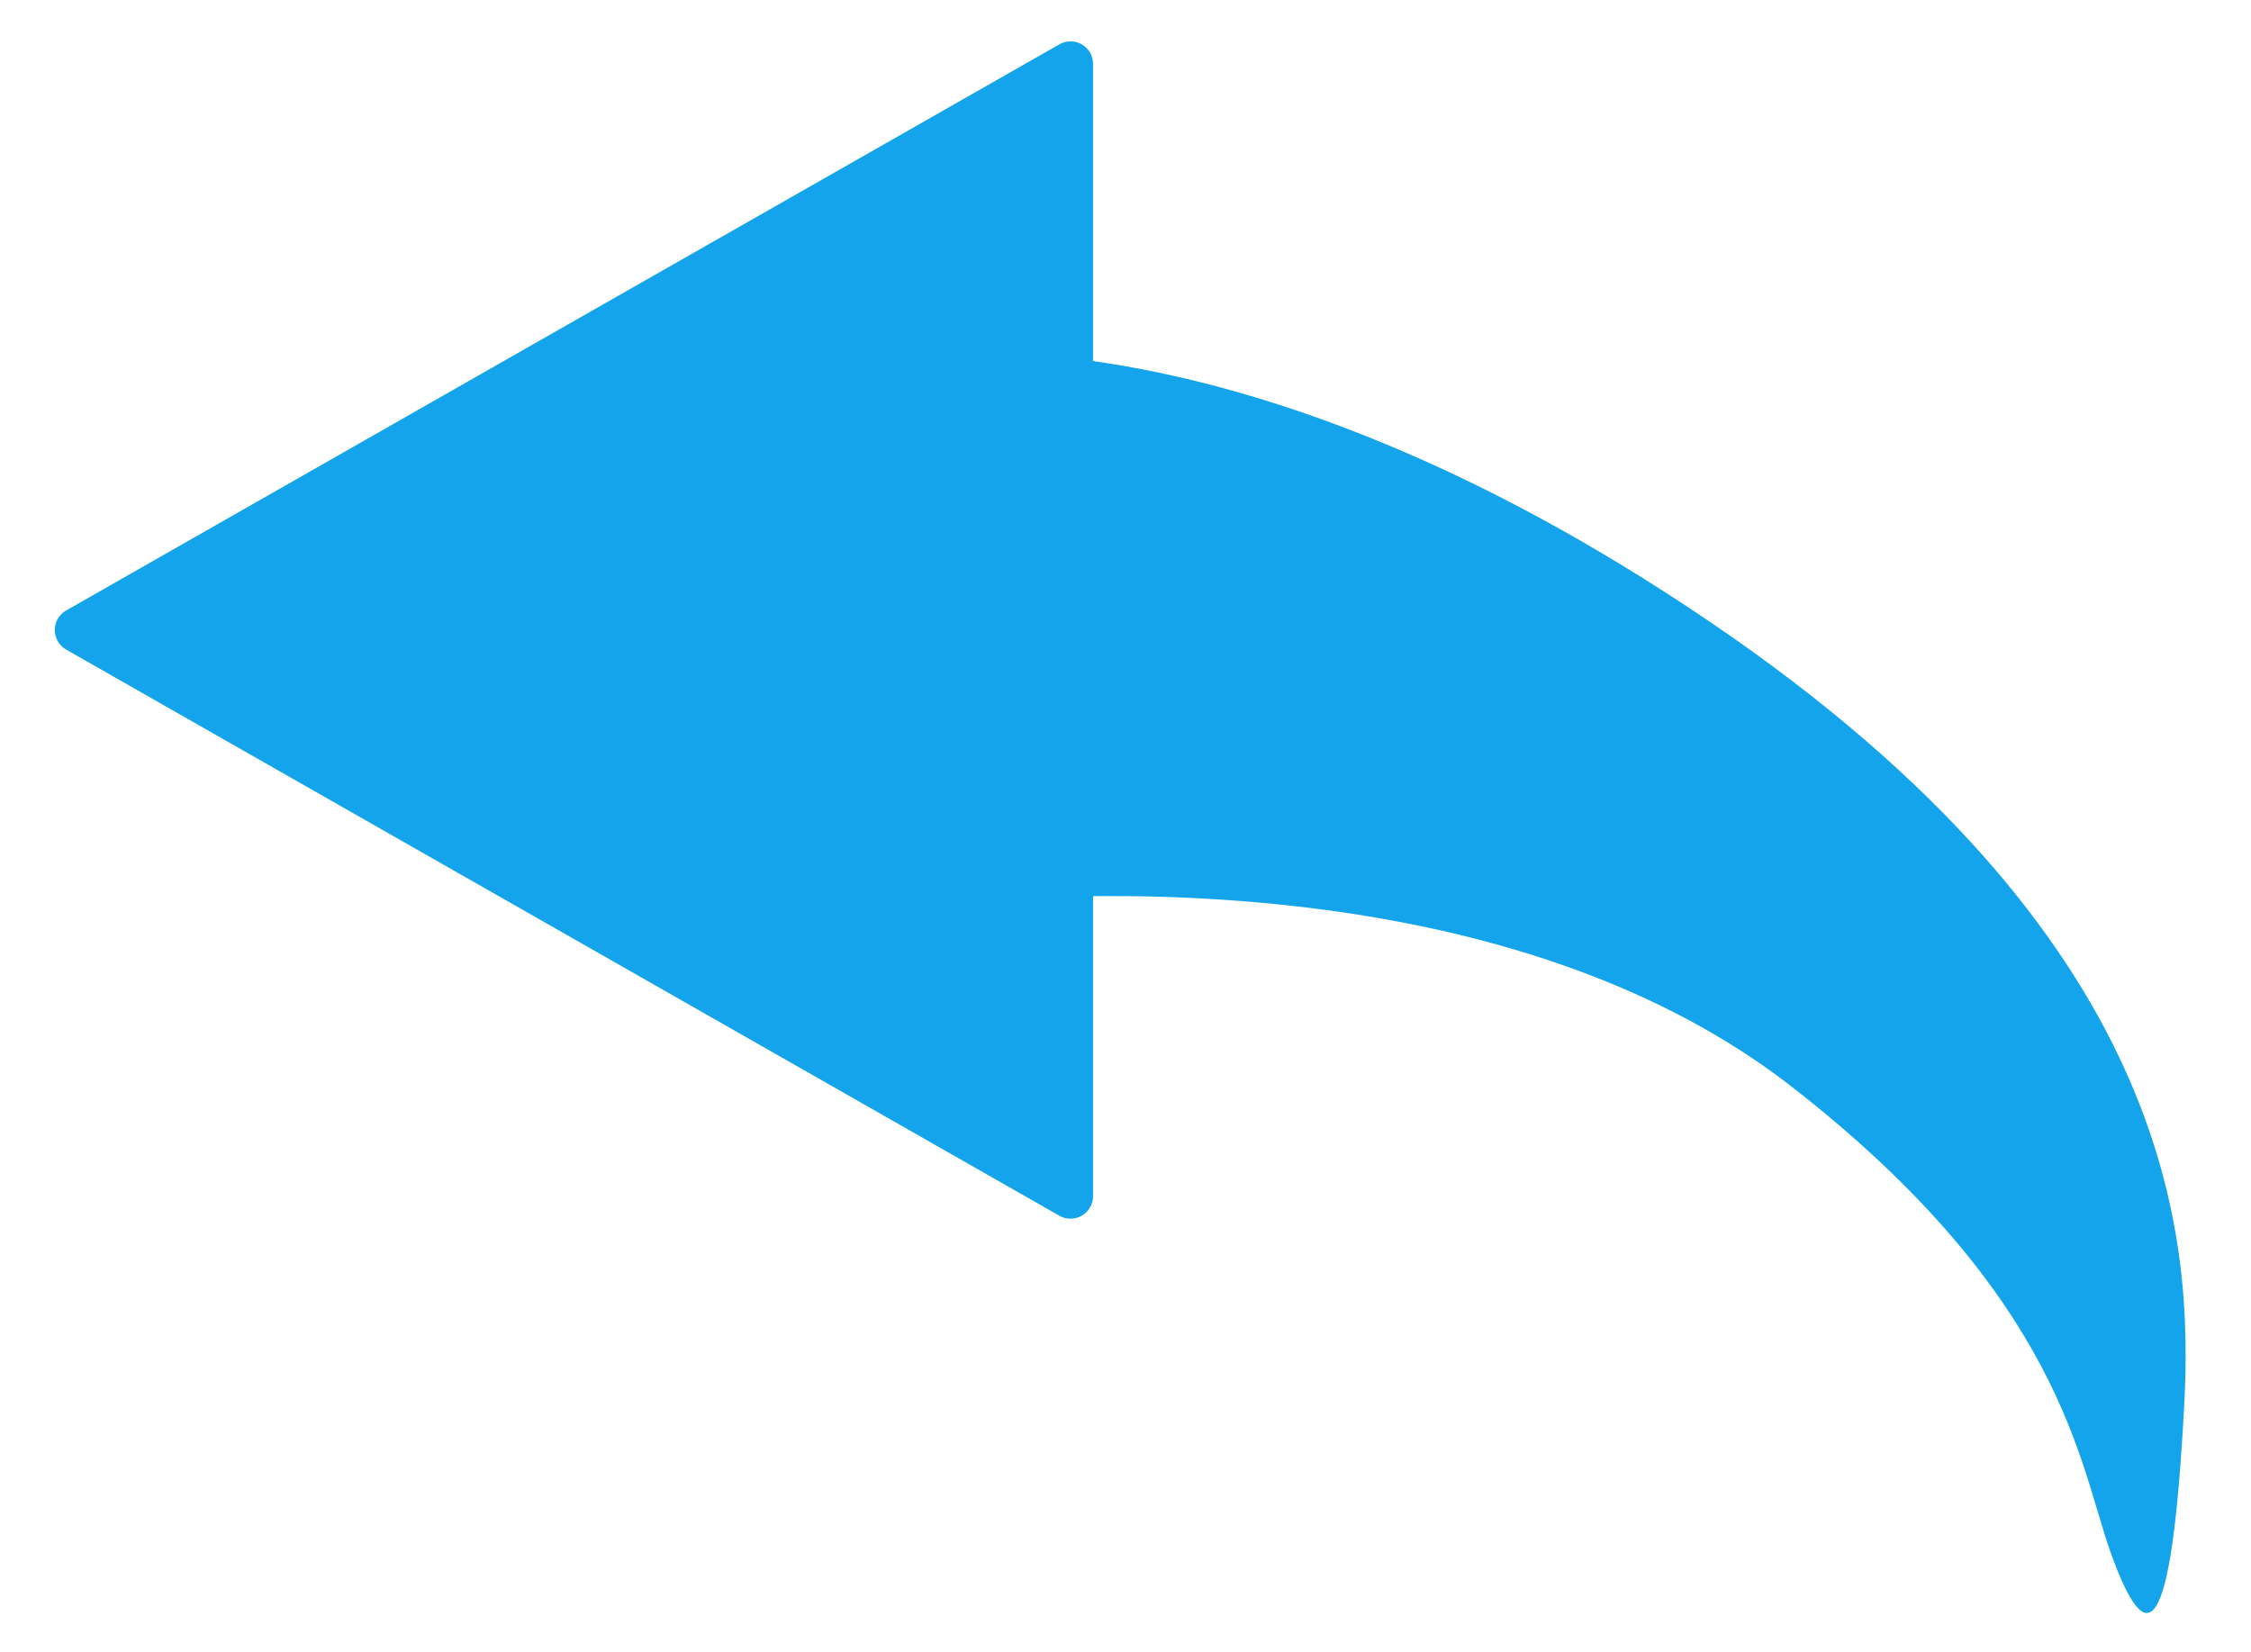 <?xml version="1.0" encoding="UTF-8" standalone="no"?> <svg xmlns="http://www.w3.org/2000/svg" xmlns:xlink="http://www.w3.org/1999/xlink" xmlns:serif="http://www.serif.com/" width="100%" height="100%" viewBox="0 0 500 367" xml:space="preserve" style="fill-rule:evenodd;clip-rule:evenodd;stroke-linejoin:round;stroke-miterlimit:2;"> <g transform="matrix(8.68917e-17,-1.419,1.693,1.03692e-16,-139.037,455.164)"> <path d="M219.067,90.804C219.694,89.882 220.863,89.313 222.129,89.313C223.394,89.313 224.563,89.882 225.19,90.804C239.494,111.834 299.649,200.274 313.827,221.12C314.449,222.034 314.443,223.156 313.813,224.065C313.182,224.975 312.022,225.534 310.766,225.534C282.283,225.534 161.974,225.534 133.491,225.534C132.236,225.534 131.075,224.975 130.445,224.065C129.814,223.156 129.808,222.034 130.43,221.12C144.609,200.274 204.763,111.834 219.067,90.804Z" style="fill:rgb(20,164,235);"></path> </g> <g transform="matrix(1,0,0,1,0.142,5.727)"> <path d="M200.959,196.115C200.959,196.115 323.322,177.692 397.83,235.68C458.074,282.567 461.78,319.943 468.646,339.07C476.741,361.622 482.18,359.276 485.011,306.671C487.026,269.234 482.893,202.564 379.893,132.568C272.936,59.884 202.896,73.715 202.896,73.715L200.959,196.115Z" style="fill:rgb(20,164,235);"></path> </g> </svg> 